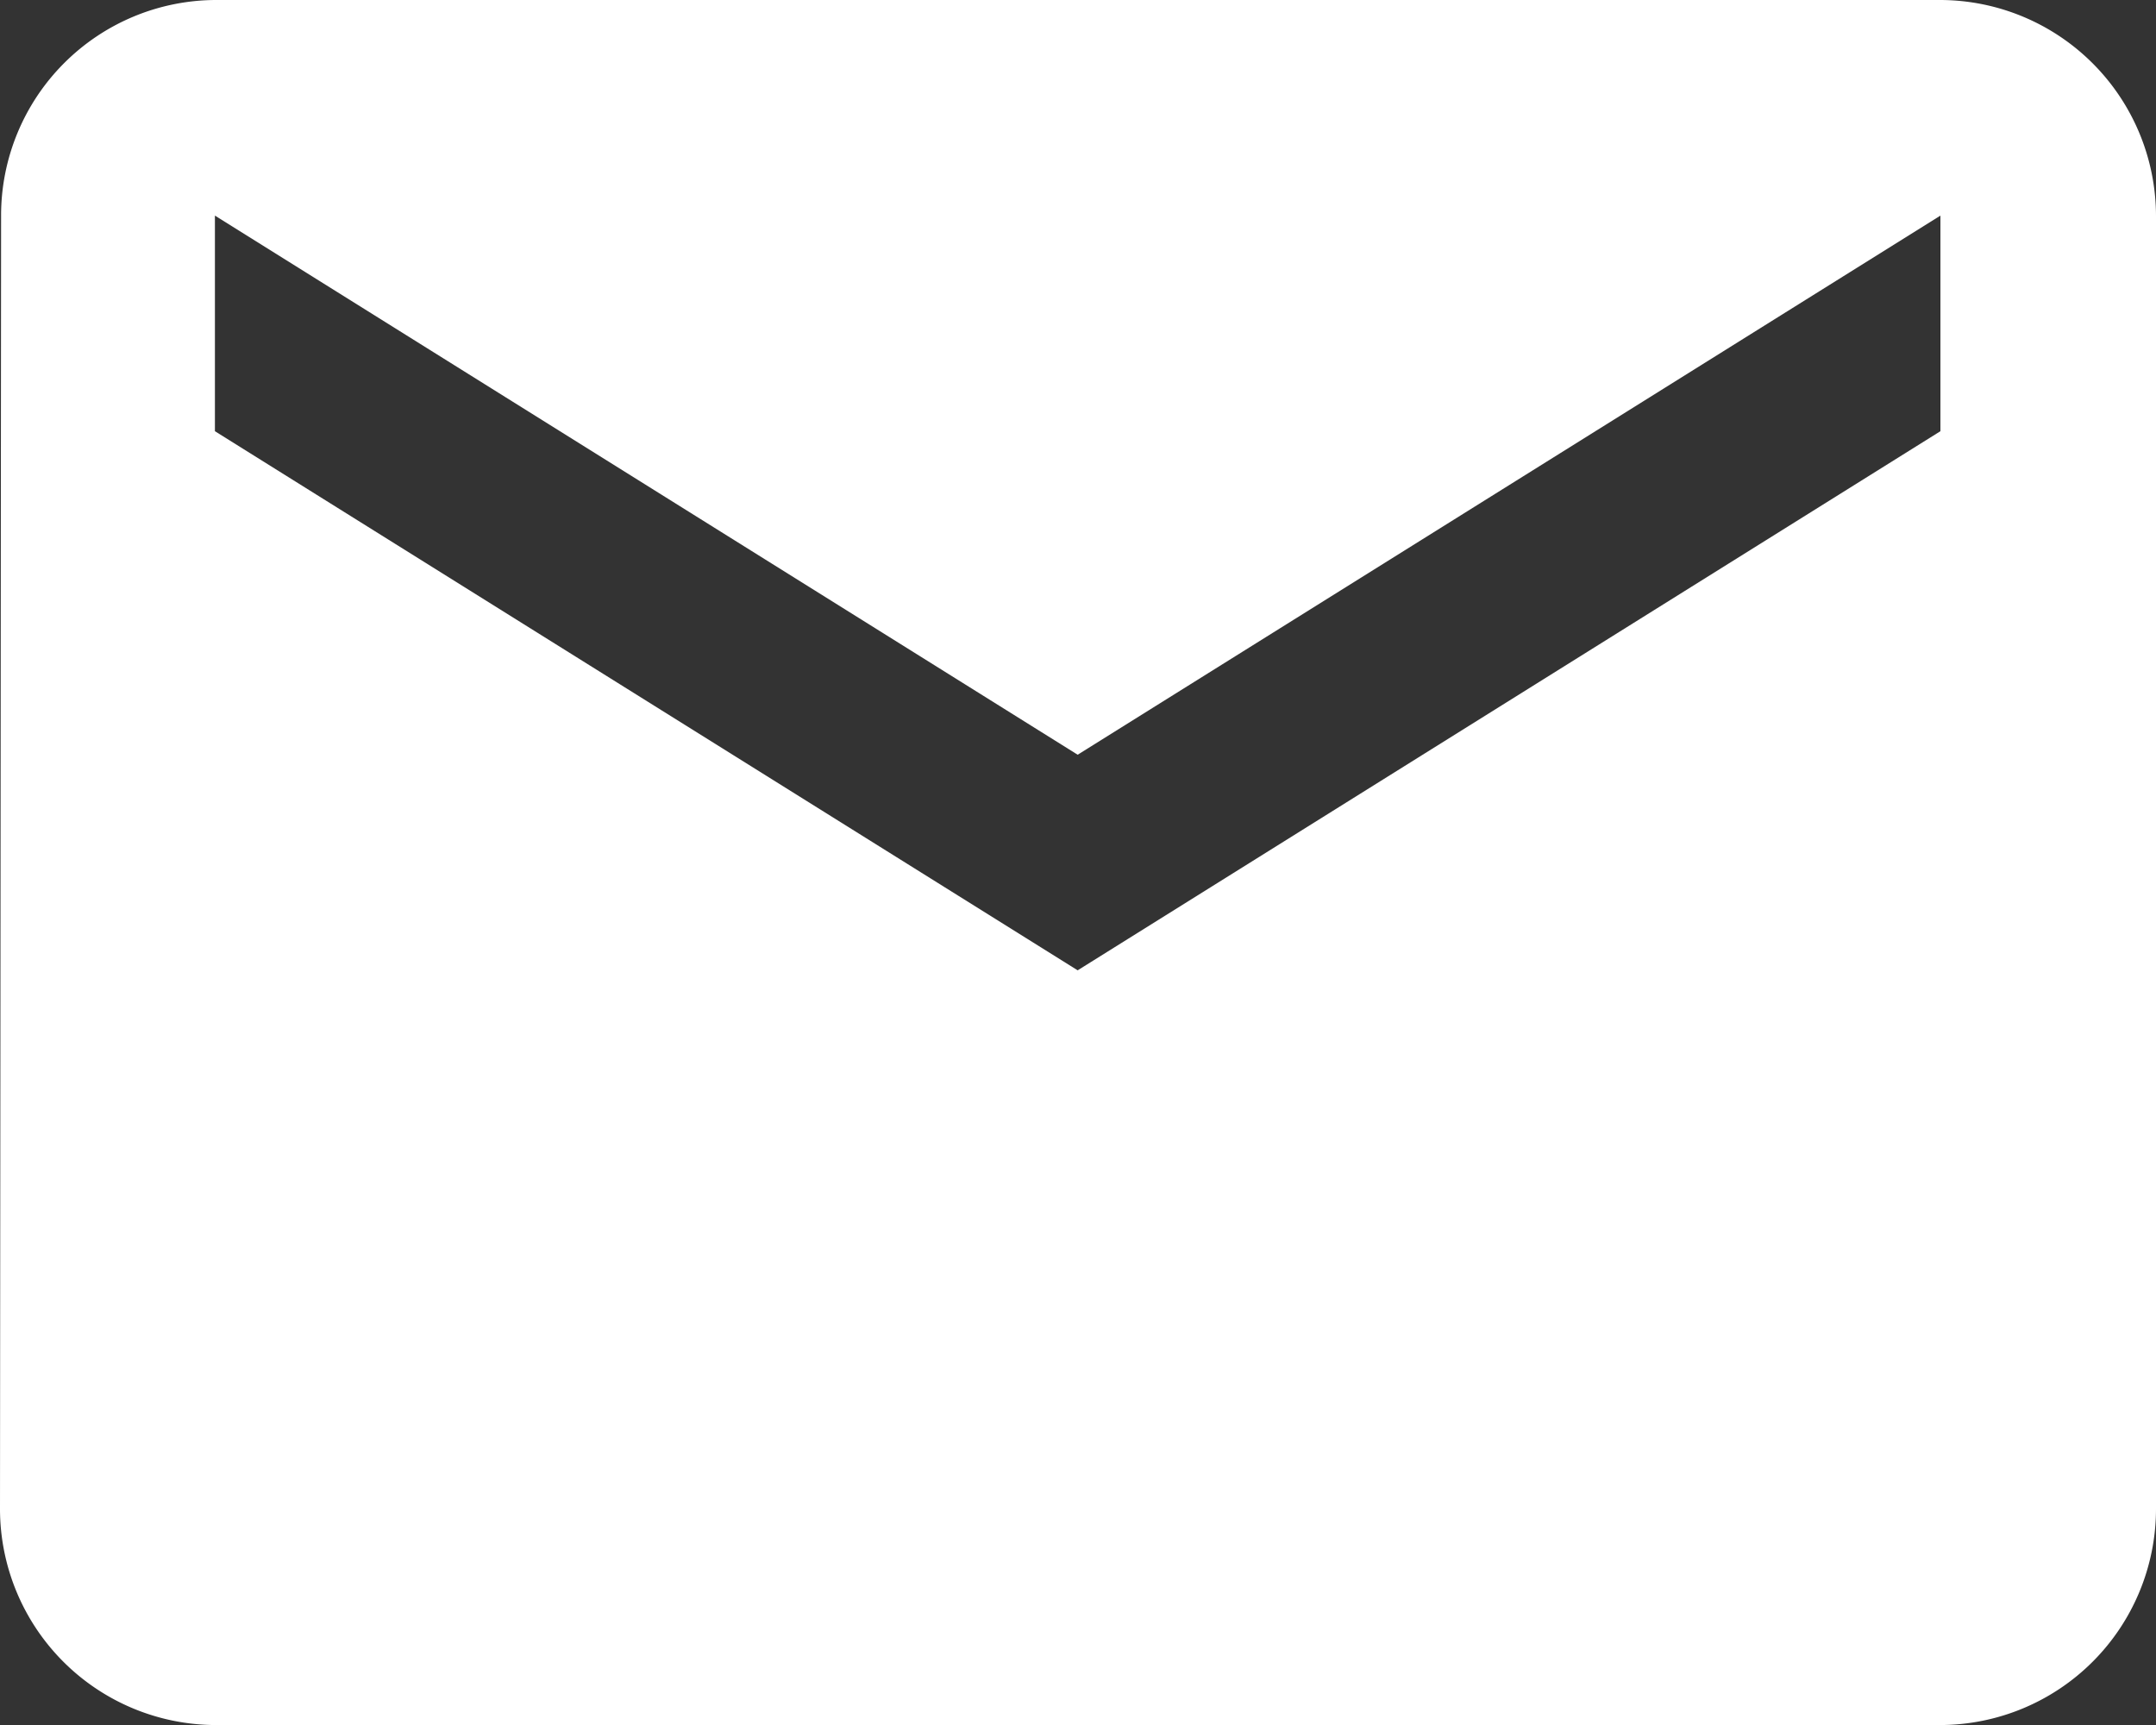 <svg xmlns="http://www.w3.org/2000/svg" width="19.742" height="15.794" viewBox="0 0 19.742 15.794">
  <rect x="0" y="0" width="19.742" height="15.794" fill="#333333" stroke="none"/>
  <path id="Icon_material-email" data-name="Icon material-email" d="M20.768,6H4.974A1.972,1.972,0,0,0,3.01,7.974L3,19.82a1.98,1.98,0,0,0,1.974,1.974H20.768a1.98,1.98,0,0,0,1.974-1.974V7.974A1.98,1.98,0,0,0,20.768,6Zm0,3.948-7.9,4.936-7.9-4.936V7.974l7.9,4.936,7.9-4.936Z" transform="translate(-3 -6)" fill="#fff"/>
</svg>
